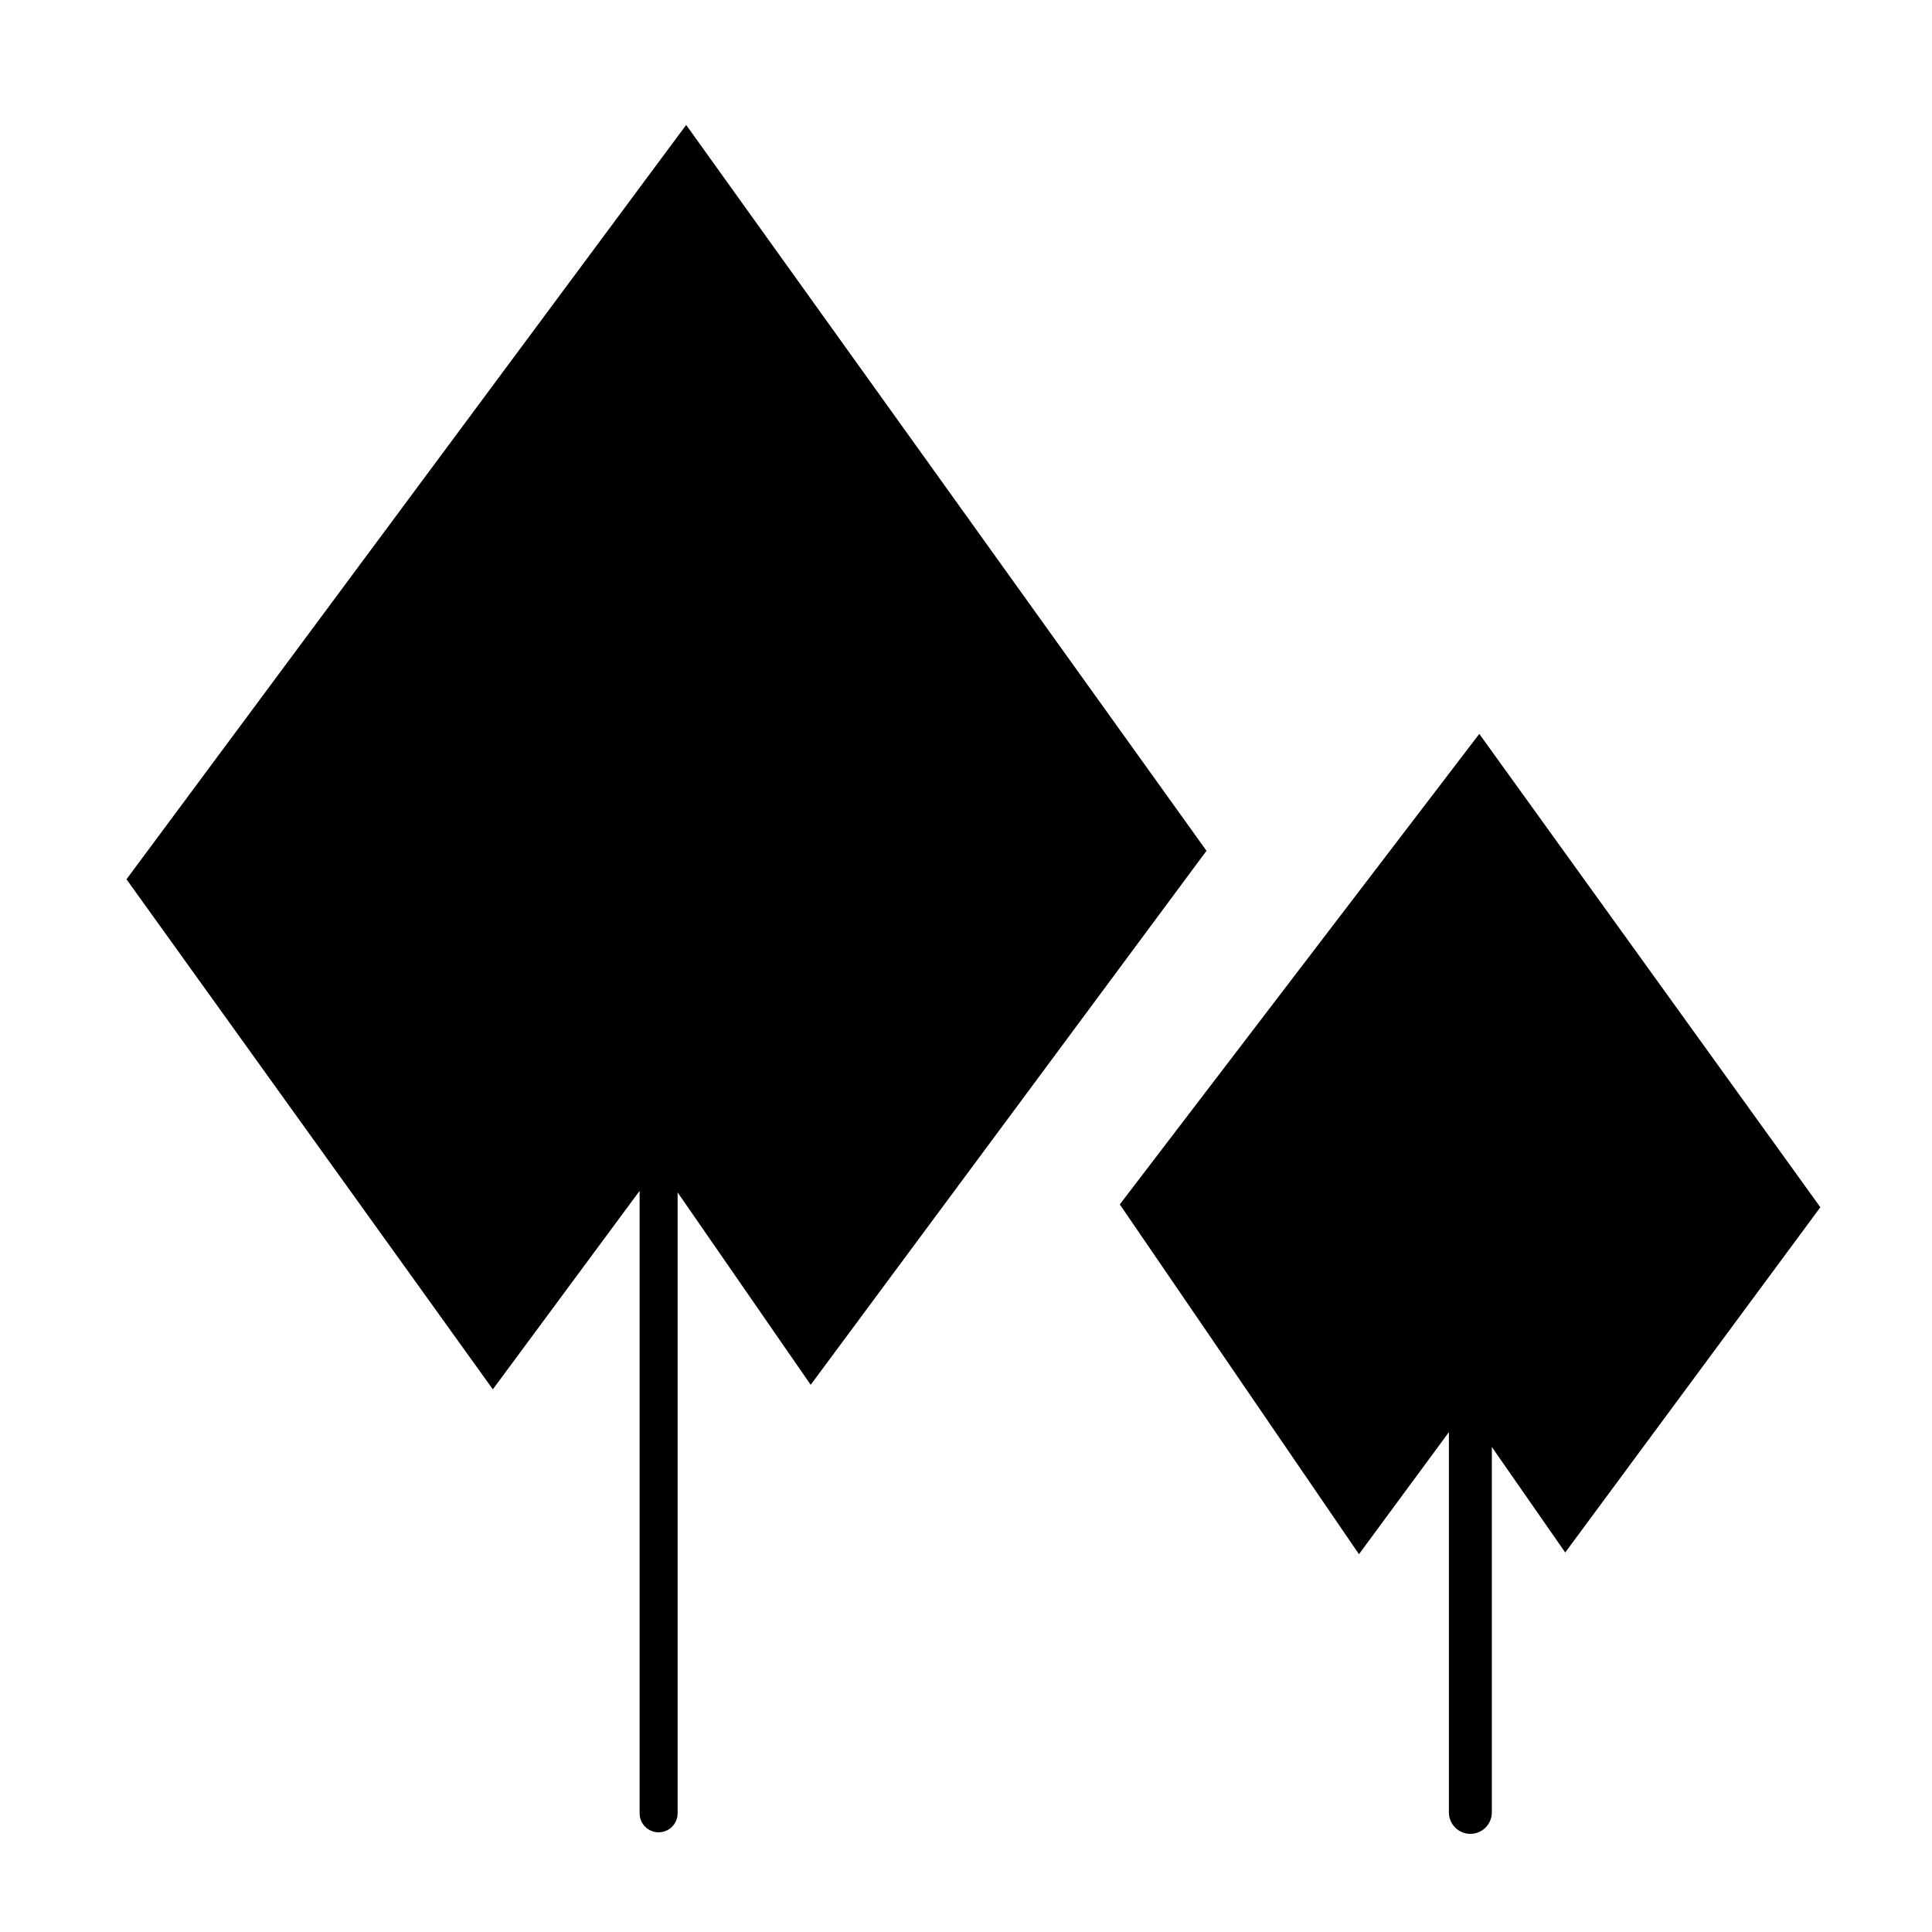 <?xml version="1.0" encoding="UTF-8"?>
<!-- Uploaded to: ICON Repo, www.iconrepo.com, Generator: ICON Repo Mixer Tools -->
<svg fill="#000000" width="800px" height="800px" version="1.1" viewBox="144 144 512 512" xmlns="http://www.w3.org/2000/svg">
 <g>
  <path d="m325.84 177.11-148.32 199.91 97.086 135.17 38.895-52.598v164.95c0 2.781 2.254 5.039 5.035 5.039 2.785 0 5.039-2.258 5.039-5.039v-164.54l35.266 50.984 104.89-141.52z"/>
  <path d="m440.76 463.18 63.379 92.699 23.832-32.344v100.76h-0.004c0 3.144 2.551 5.695 5.695 5.695 3.144 0 5.691-2.551 5.691-5.695v-96.832l19.445 27.961 67.613-91.488-90.383-125.45z"/>
 </g>
</svg>